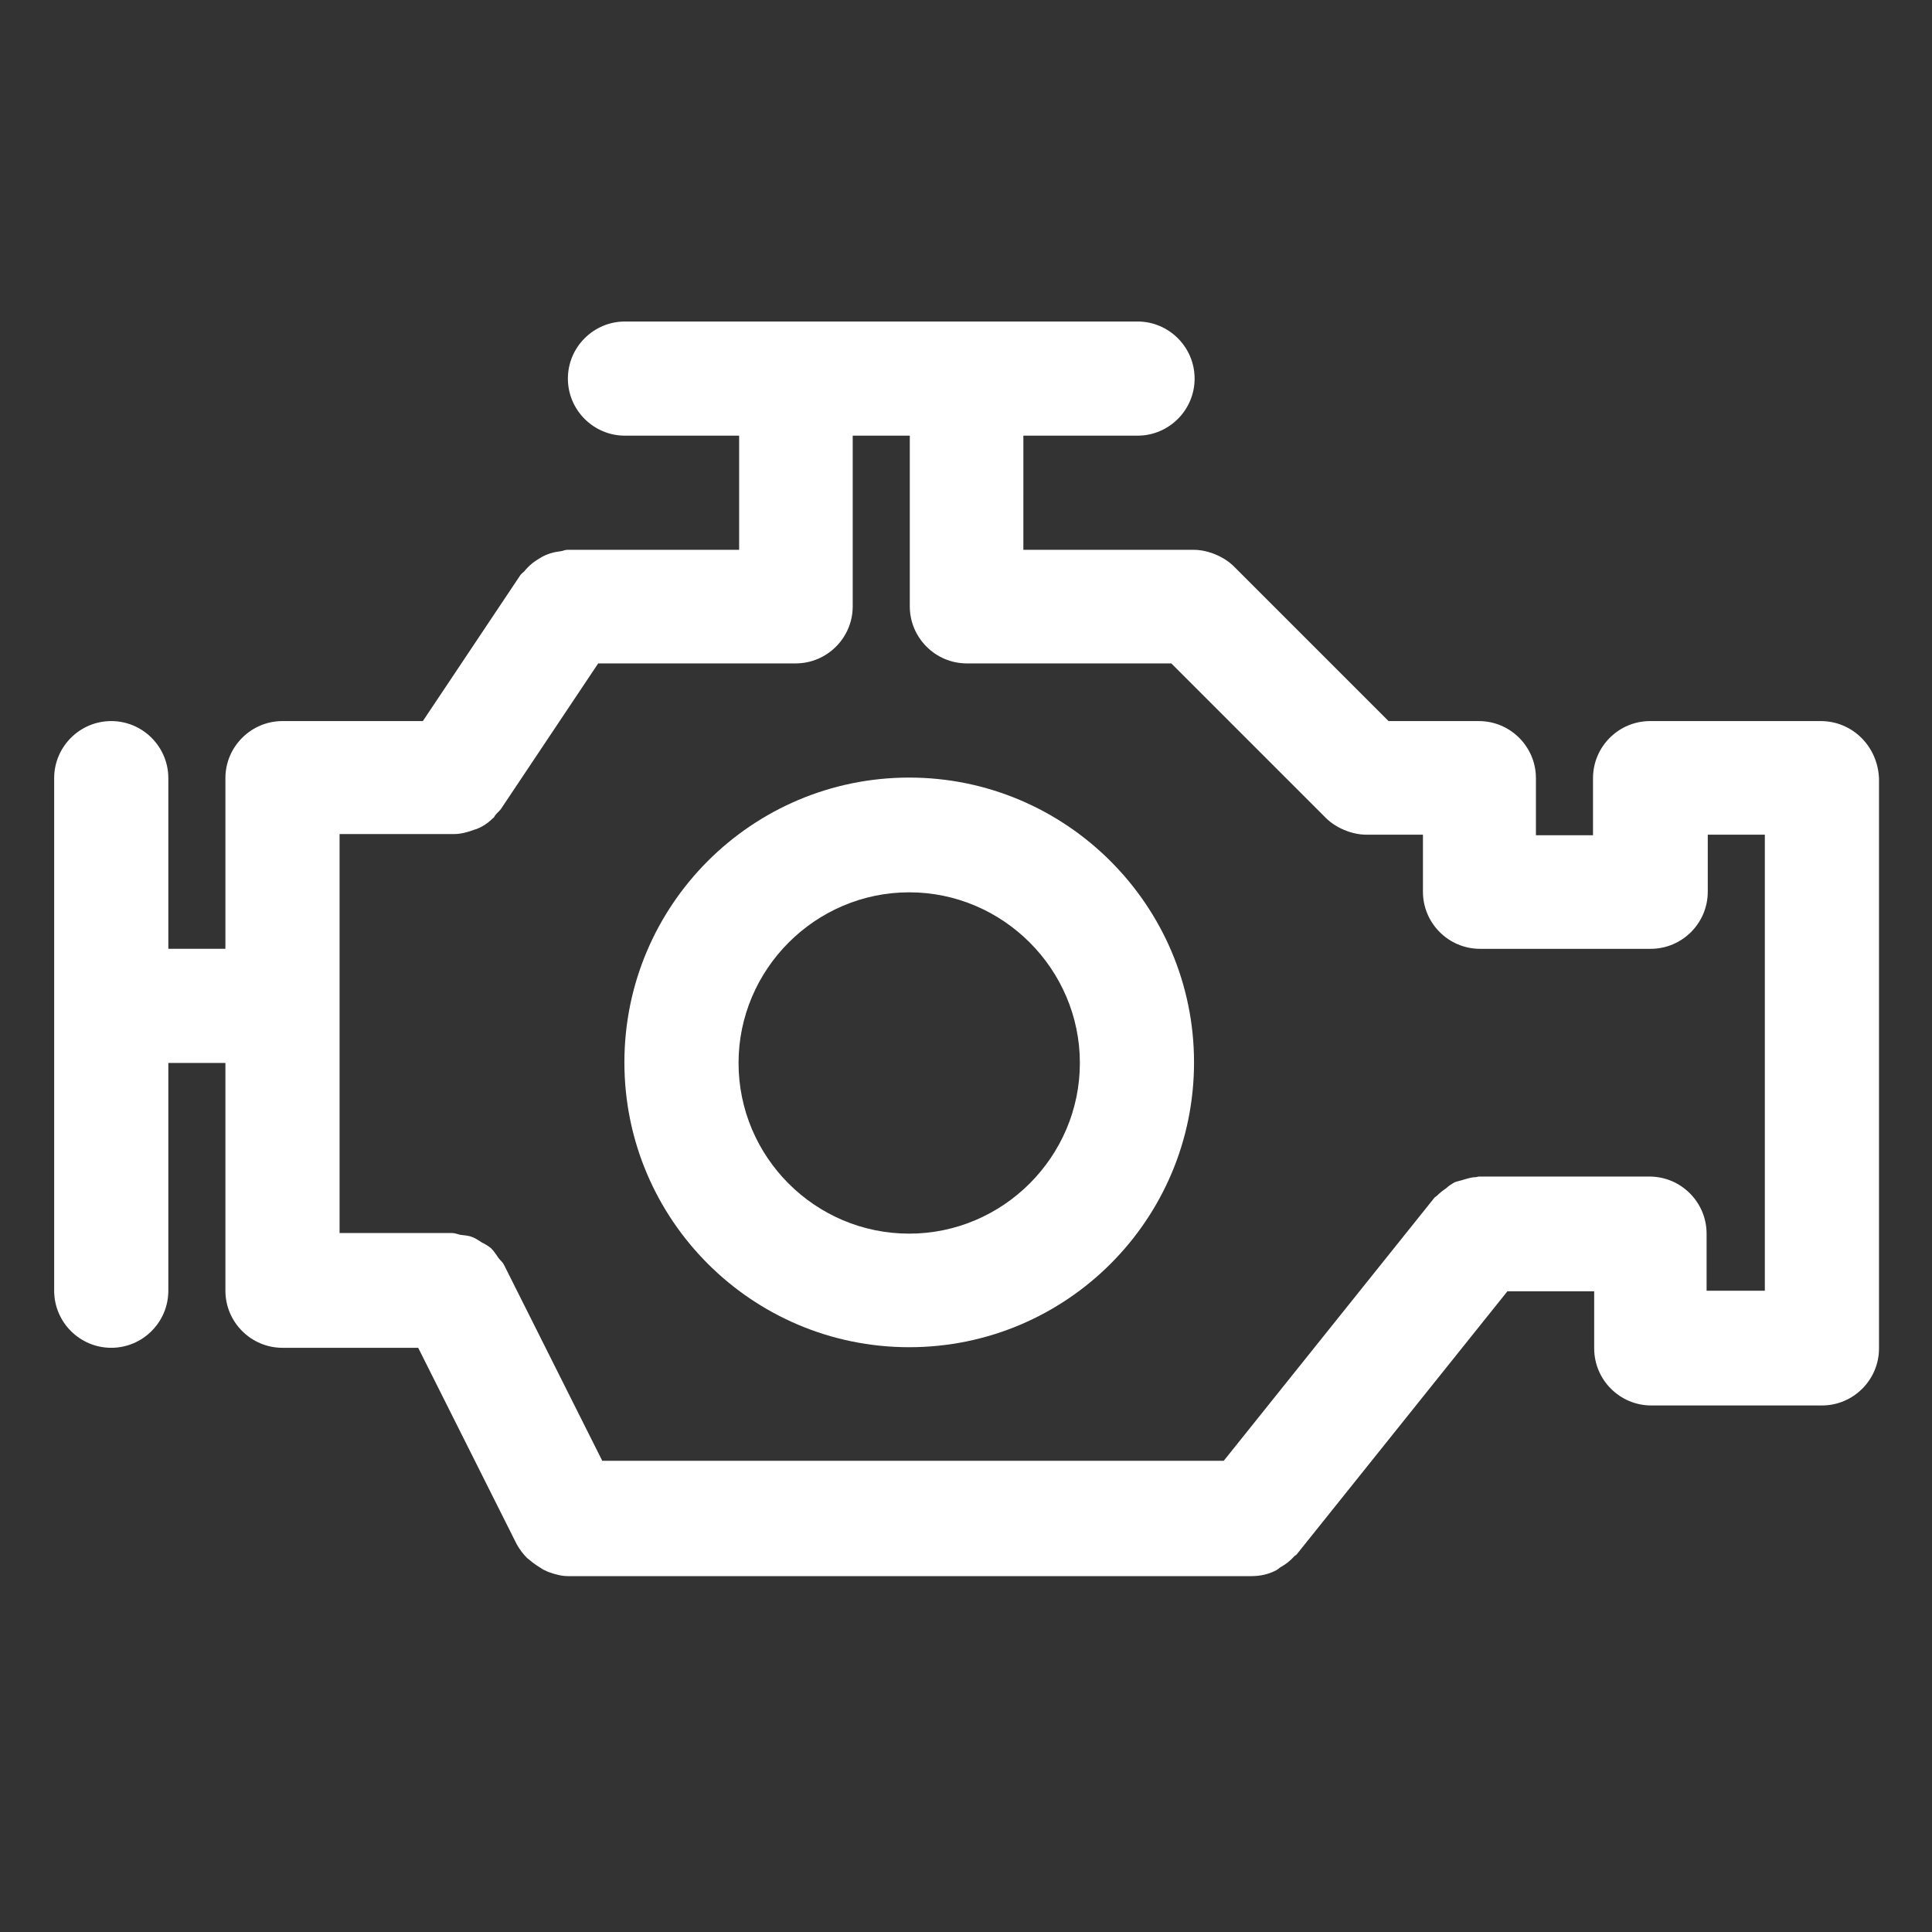 <?xml version="1.0" encoding="utf-8"?>
<!-- Generator: Adobe Illustrator 24.1.2, SVG Export Plug-In . SVG Version: 6.00 Build 0)  -->
<svg version="1.1" id="Capa_1" xmlns="http://www.w3.org/2000/svg" xmlns:xlink="http://www.w3.org/1999/xlink" x="0px" y="0px"
	 viewBox="0 0 331.7 331.7" style="enable-background:new 0 0 331.7 331.7;" xml:space="preserve">
<rect x="0" y="0" width="331.7" height="331.7" fill="#333333" stroke="none"/>
<style type="text/css">
	.st0{display:none;fill:#FFD71D;}
	.st1{display:none;fill-rule:evenodd;clip-rule:evenodd;fill:#FFFFFF;}
	.st2{fill:#FFFFFF;}
</style>
<rect class="st0" width="331.7" height="331.7"/>
<path class="st1" d="M122.3,68.8h185.6l-110.2,75.6l-75-51.4C125.5,85.3,125.5,76.7,122.3,68.8L122.3,68.8z M73.7,112.7l27.1-16.5
	c8-4.9,10.7-15.3,6-23.5L82.4,30.4c-2.5-4.3-6.3-7.1-11.2-8.2c-4.9-1.1-9.5-0.2-13.6,2.6L13,55.5c-21.2,74.7,74.1,236.4,147.1,254.8
	l48.8-23.2c4.5-2.2,7.6-5.7,9.1-10.5c1.5-4.8,1-9.5-1.5-13.8l-24.4-42.3c-4.7-8.1-15.1-11-23.3-6.5L141,229.2
	C113.5,204.7,81.2,148.7,73.7,112.7L73.7,112.7z M321.4,78.5l-119.3,81.8c-2.8,1.9-6.4,1.8-9-0.1l-79.2-54.3
	c-1.5,1.4-3.1,2.6-4.9,3.7L91.8,120c9,29,31.2,67.5,51.9,89.8l17.6-9.6c15.7-8.6,35.4-3,44.4,12.5l15.1,26.2H309
	c7,0,12.7-5.7,12.7-12.7V81.5C321.7,80.5,321.6,79.5,321.4,78.5L321.4,78.5z"/>
<g>
	<g>
		<g>
			<path class="st2" d="M312.6,123.8h-29.3c-5.4,0-9.8,4.4-9.8,9.8v9.8h-9.8v-9.8c0-5.4-4.4-9.8-9.8-9.8h-15.5l-26.5-26.5
				c-0.9-0.9-2-1.6-3.2-2.1c-1.2-0.5-2.5-0.8-3.7-0.8h-29.3V74.8h19.6c5.4,0,9.8-4.4,9.8-9.8s-4.4-9.8-9.8-9.8h-88
				c-5.4,0-9.8,4.4-9.8,9.8s4.4,9.8,9.8,9.8h19.6v19.6H97.4c-0.3,0-0.6,0.1-0.9,0.2c-0.7,0.1-1.4,0.2-2,0.4
				c-0.6,0.2-1.1,0.4-1.6,0.7c-0.5,0.3-1,0.6-1.5,1c-0.5,0.4-1,0.9-1.4,1.4c-0.2,0.2-0.5,0.4-0.7,0.7l-16.7,25H48.5
				c-5.4,0-9.8,4.4-9.8,9.8v29.3h-9.8v-29.3c0-5.4-4.4-9.8-9.8-9.8s-9.8,4.4-9.8,9.8v88c0,5.4,4.4,9.8,9.8,9.8s9.8-4.4,9.8-9.8
				v-39.1h9.8v39.1c0,5.4,4.4,9.8,9.8,9.8h23.3l16.9,33.7c0.5,0.9,1.1,1.7,1.8,2.4c0.1,0.1,0.3,0.2,0.5,0.4c0.7,0.6,1.5,1.1,2.3,1.6
				c0.3,0.1,0.6,0.3,0.9,0.4c1.1,0.4,2.2,0.7,3.3,0.7c0,0,0,0,0,0h117.4c1.4,0,2.8-0.3,4-0.9c0.3-0.1,0.6-0.4,0.9-0.6
				c0.9-0.5,1.7-1.1,2.4-1.9c0.1-0.1,0.3-0.2,0.4-0.3l36.2-45.2h14.9v9.8c0,5.4,4.4,9.8,9.8,9.8h29.3c5.4,0,9.8-4.4,9.8-9.8v-97.8
				C322.4,128.1,318,123.8,312.6,123.8z M302.8,221.6H293v-9.8c0-5.4-4.4-9.8-9.8-9.8h-29.3c-0.2,0-0.3,0.1-0.5,0.1
				c-0.7,0-1.3,0.2-2,0.4c-0.6,0.2-1.2,0.3-1.7,0.5c-0.5,0.3-1,0.6-1.4,1c-0.6,0.4-1.1,0.8-1.6,1.3c-0.1,0.1-0.3,0.2-0.4,0.3
				l-36.2,45.2H103.4l-16.9-33.7c-0.2-0.4-0.6-0.7-0.9-1.1c-0.4-0.6-0.8-1.2-1.3-1.7c-0.5-0.4-1-0.7-1.6-1c-0.5-0.3-1-0.7-1.6-0.9
				c-0.7-0.3-1.4-0.3-2.1-0.4c-0.4-0.1-0.9-0.3-1.3-0.3H58.3v-68.5h19.6h0c1.2,0,2.3-0.3,3.4-0.7c0.2-0.1,0.4-0.1,0.6-0.2
				c1-0.4,1.9-1,2.7-1.8c0.2-0.1,0.3-0.3,0.4-0.5c0.3-0.4,0.7-0.7,1-1.1l16.7-25h33.9c5.4,0,9.8-4.4,9.8-9.8V74.8h9.8v29.3
				c0,5.4,4.4,9.8,9.8,9.8h35.1l26.5,26.5c0.9,0.9,2,1.6,3.2,2.1c1.2,0.5,2.5,0.8,3.7,0.8h9.8v9.8c0,5.4,4.4,9.8,9.8,9.8h29.3
				c5.4,0,9.8-4.4,9.8-9.8v-9.8h9.8V221.6z"/>
			<path class="st2" d="M156.1,133.5c-27,0-48.9,21.9-48.9,48.9s21.9,48.9,48.9,48.9s48.9-21.9,48.9-48.9S183,133.5,156.1,133.5z
				 M156.1,211.8c-16.2,0-29.3-13.2-29.3-29.3s13.2-29.3,29.3-29.3s29.3,13.2,29.3,29.3S172.2,211.8,156.1,211.8z"/>
		</g>
	</g>
</g>
</svg>
